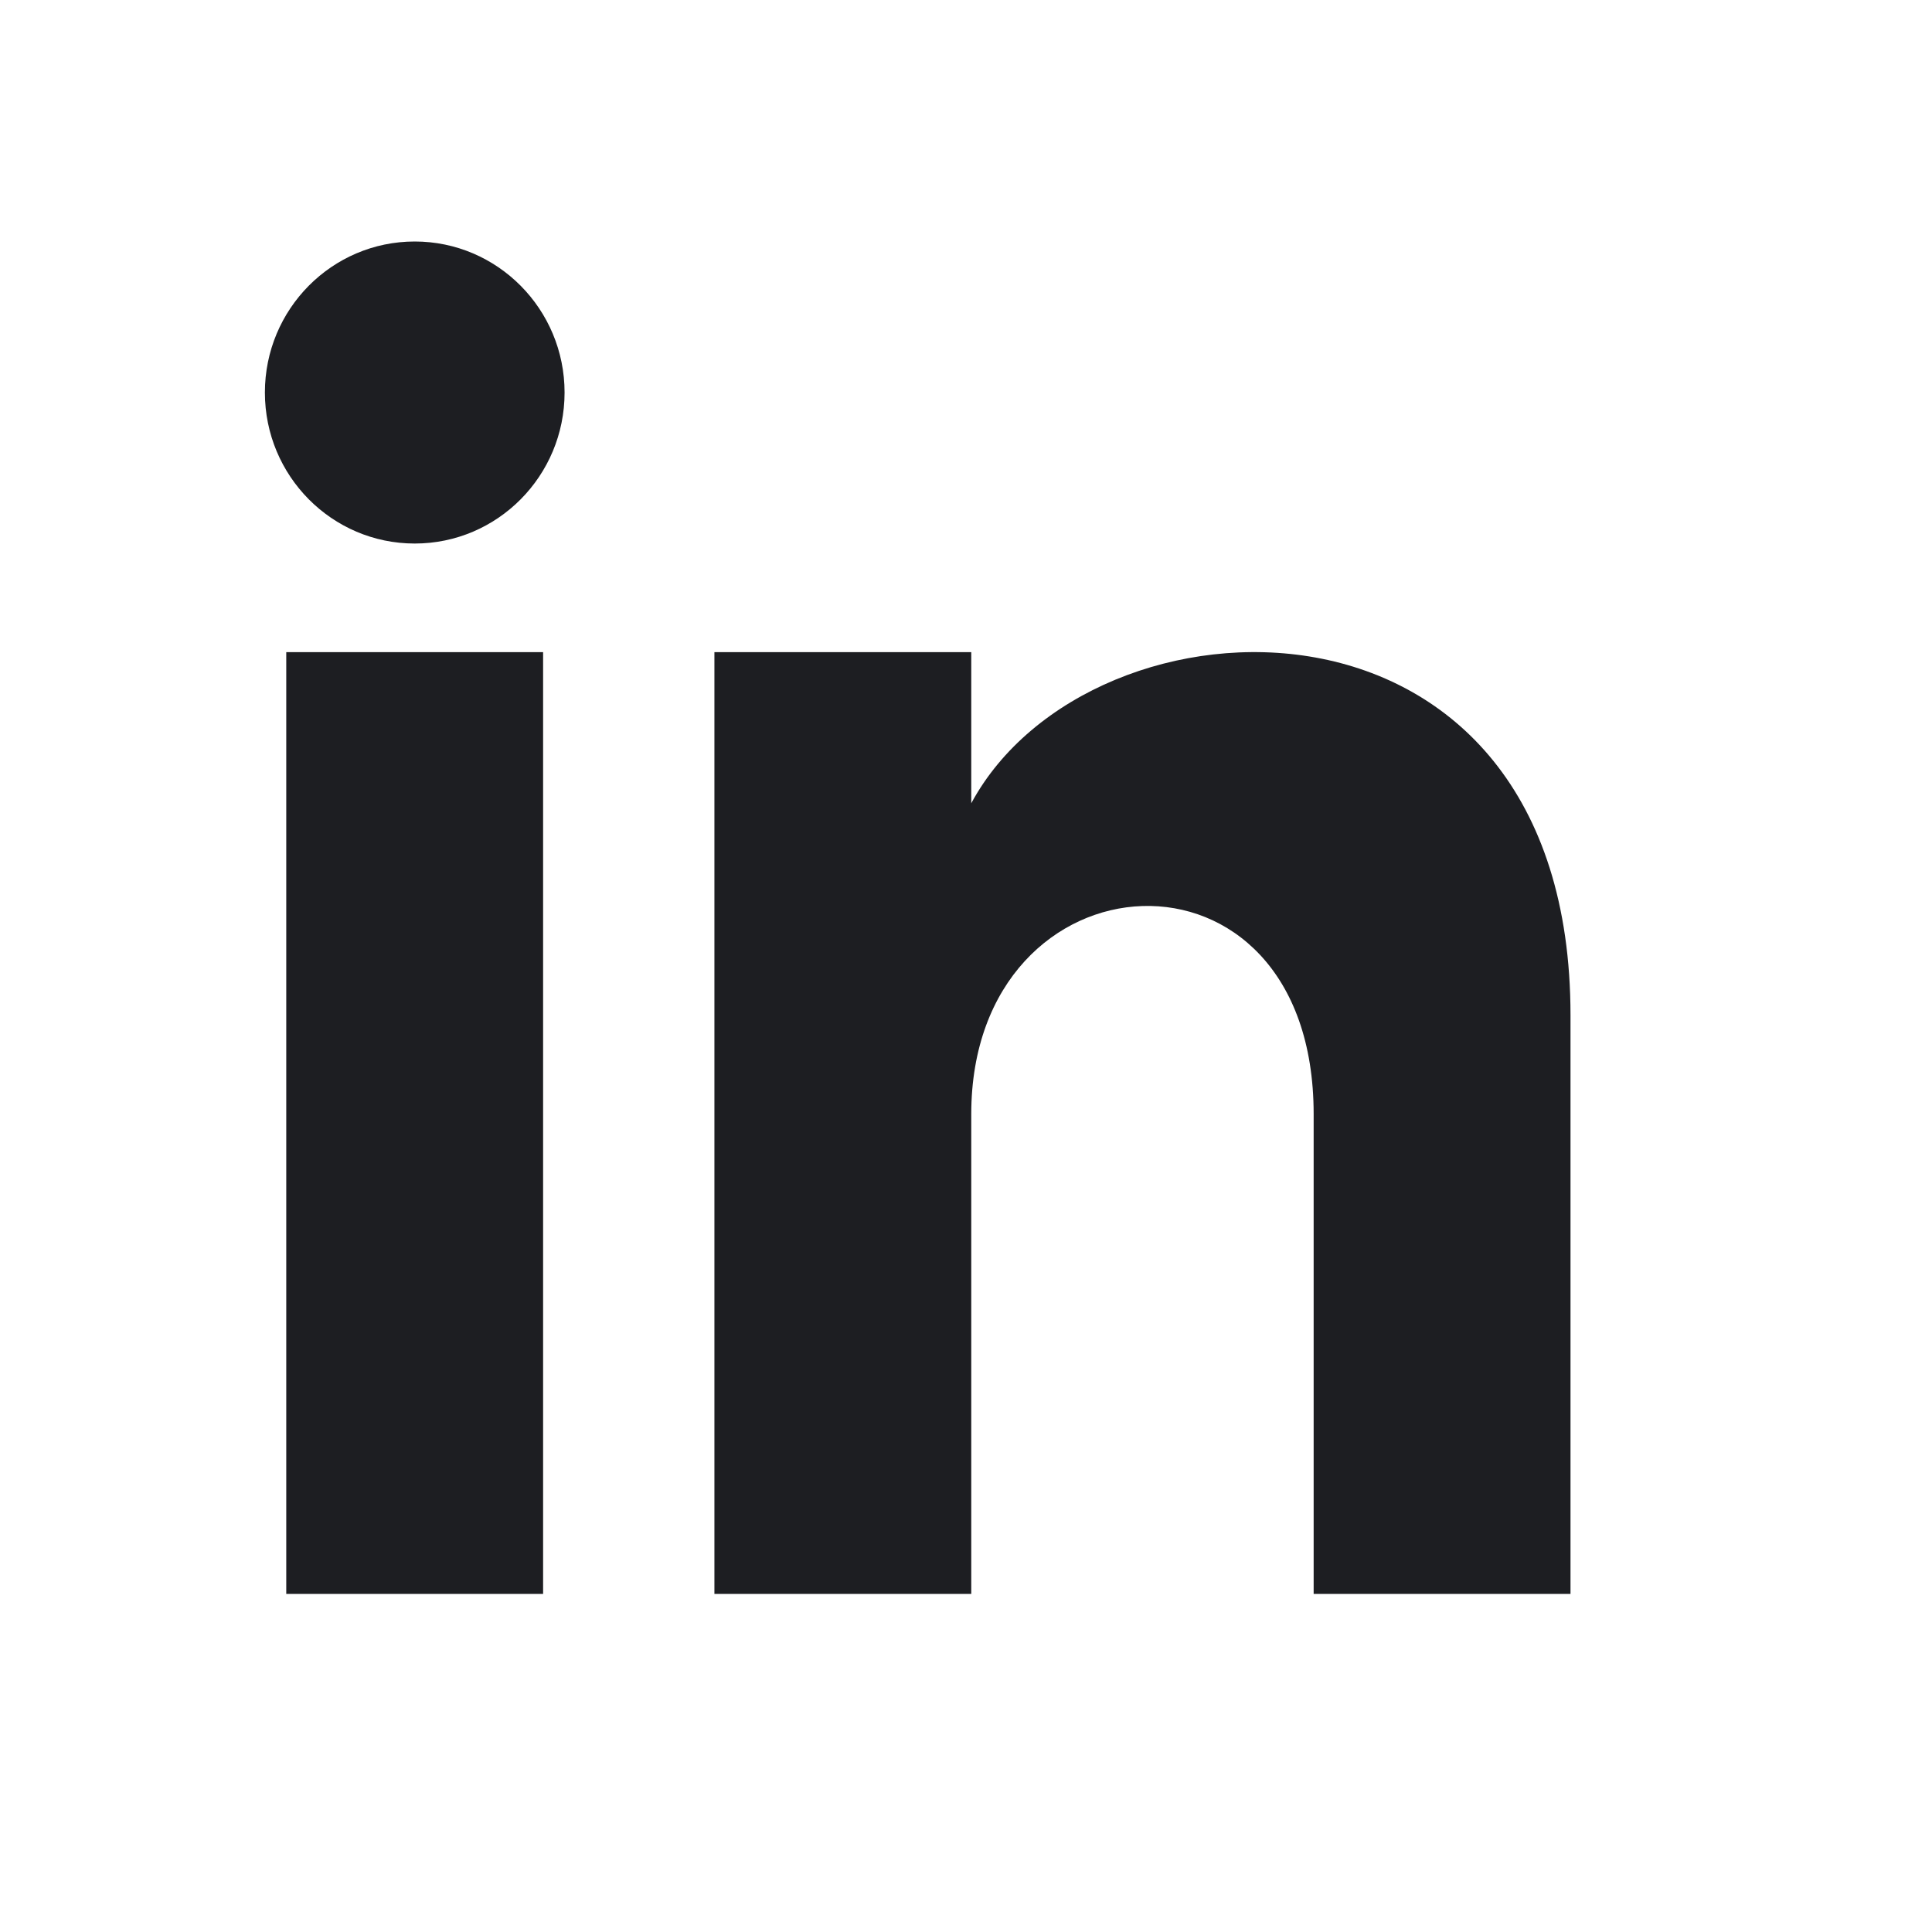 <?xml version="1.0" encoding="utf-8"?>
<svg xmlns="http://www.w3.org/2000/svg" fill="none" height="100%" overflow="visible" preserveAspectRatio="none" style="display: block;" viewBox="0 0 18 18" width="100%">
<g id="SM/LinkedIn">
<path d="M5.06 14.85H2.667V6.076H5.06V14.85ZM3.864 5.064C3.093 5.064 2.468 4.434 2.468 3.657C2.468 2.88 3.093 2.25 3.864 2.25C4.634 2.25 5.26 2.88 5.26 3.657C5.26 4.434 4.635 5.064 3.864 5.064ZM14.632 14.85H12.239V10.38C12.239 7.693 9.049 7.897 9.049 10.38V14.85H6.656V6.076H9.049V7.484C10.162 5.421 14.632 5.268 14.632 9.459V14.85Z" fill="#1D1E22" id="Vector"/>
</g>
</svg>
